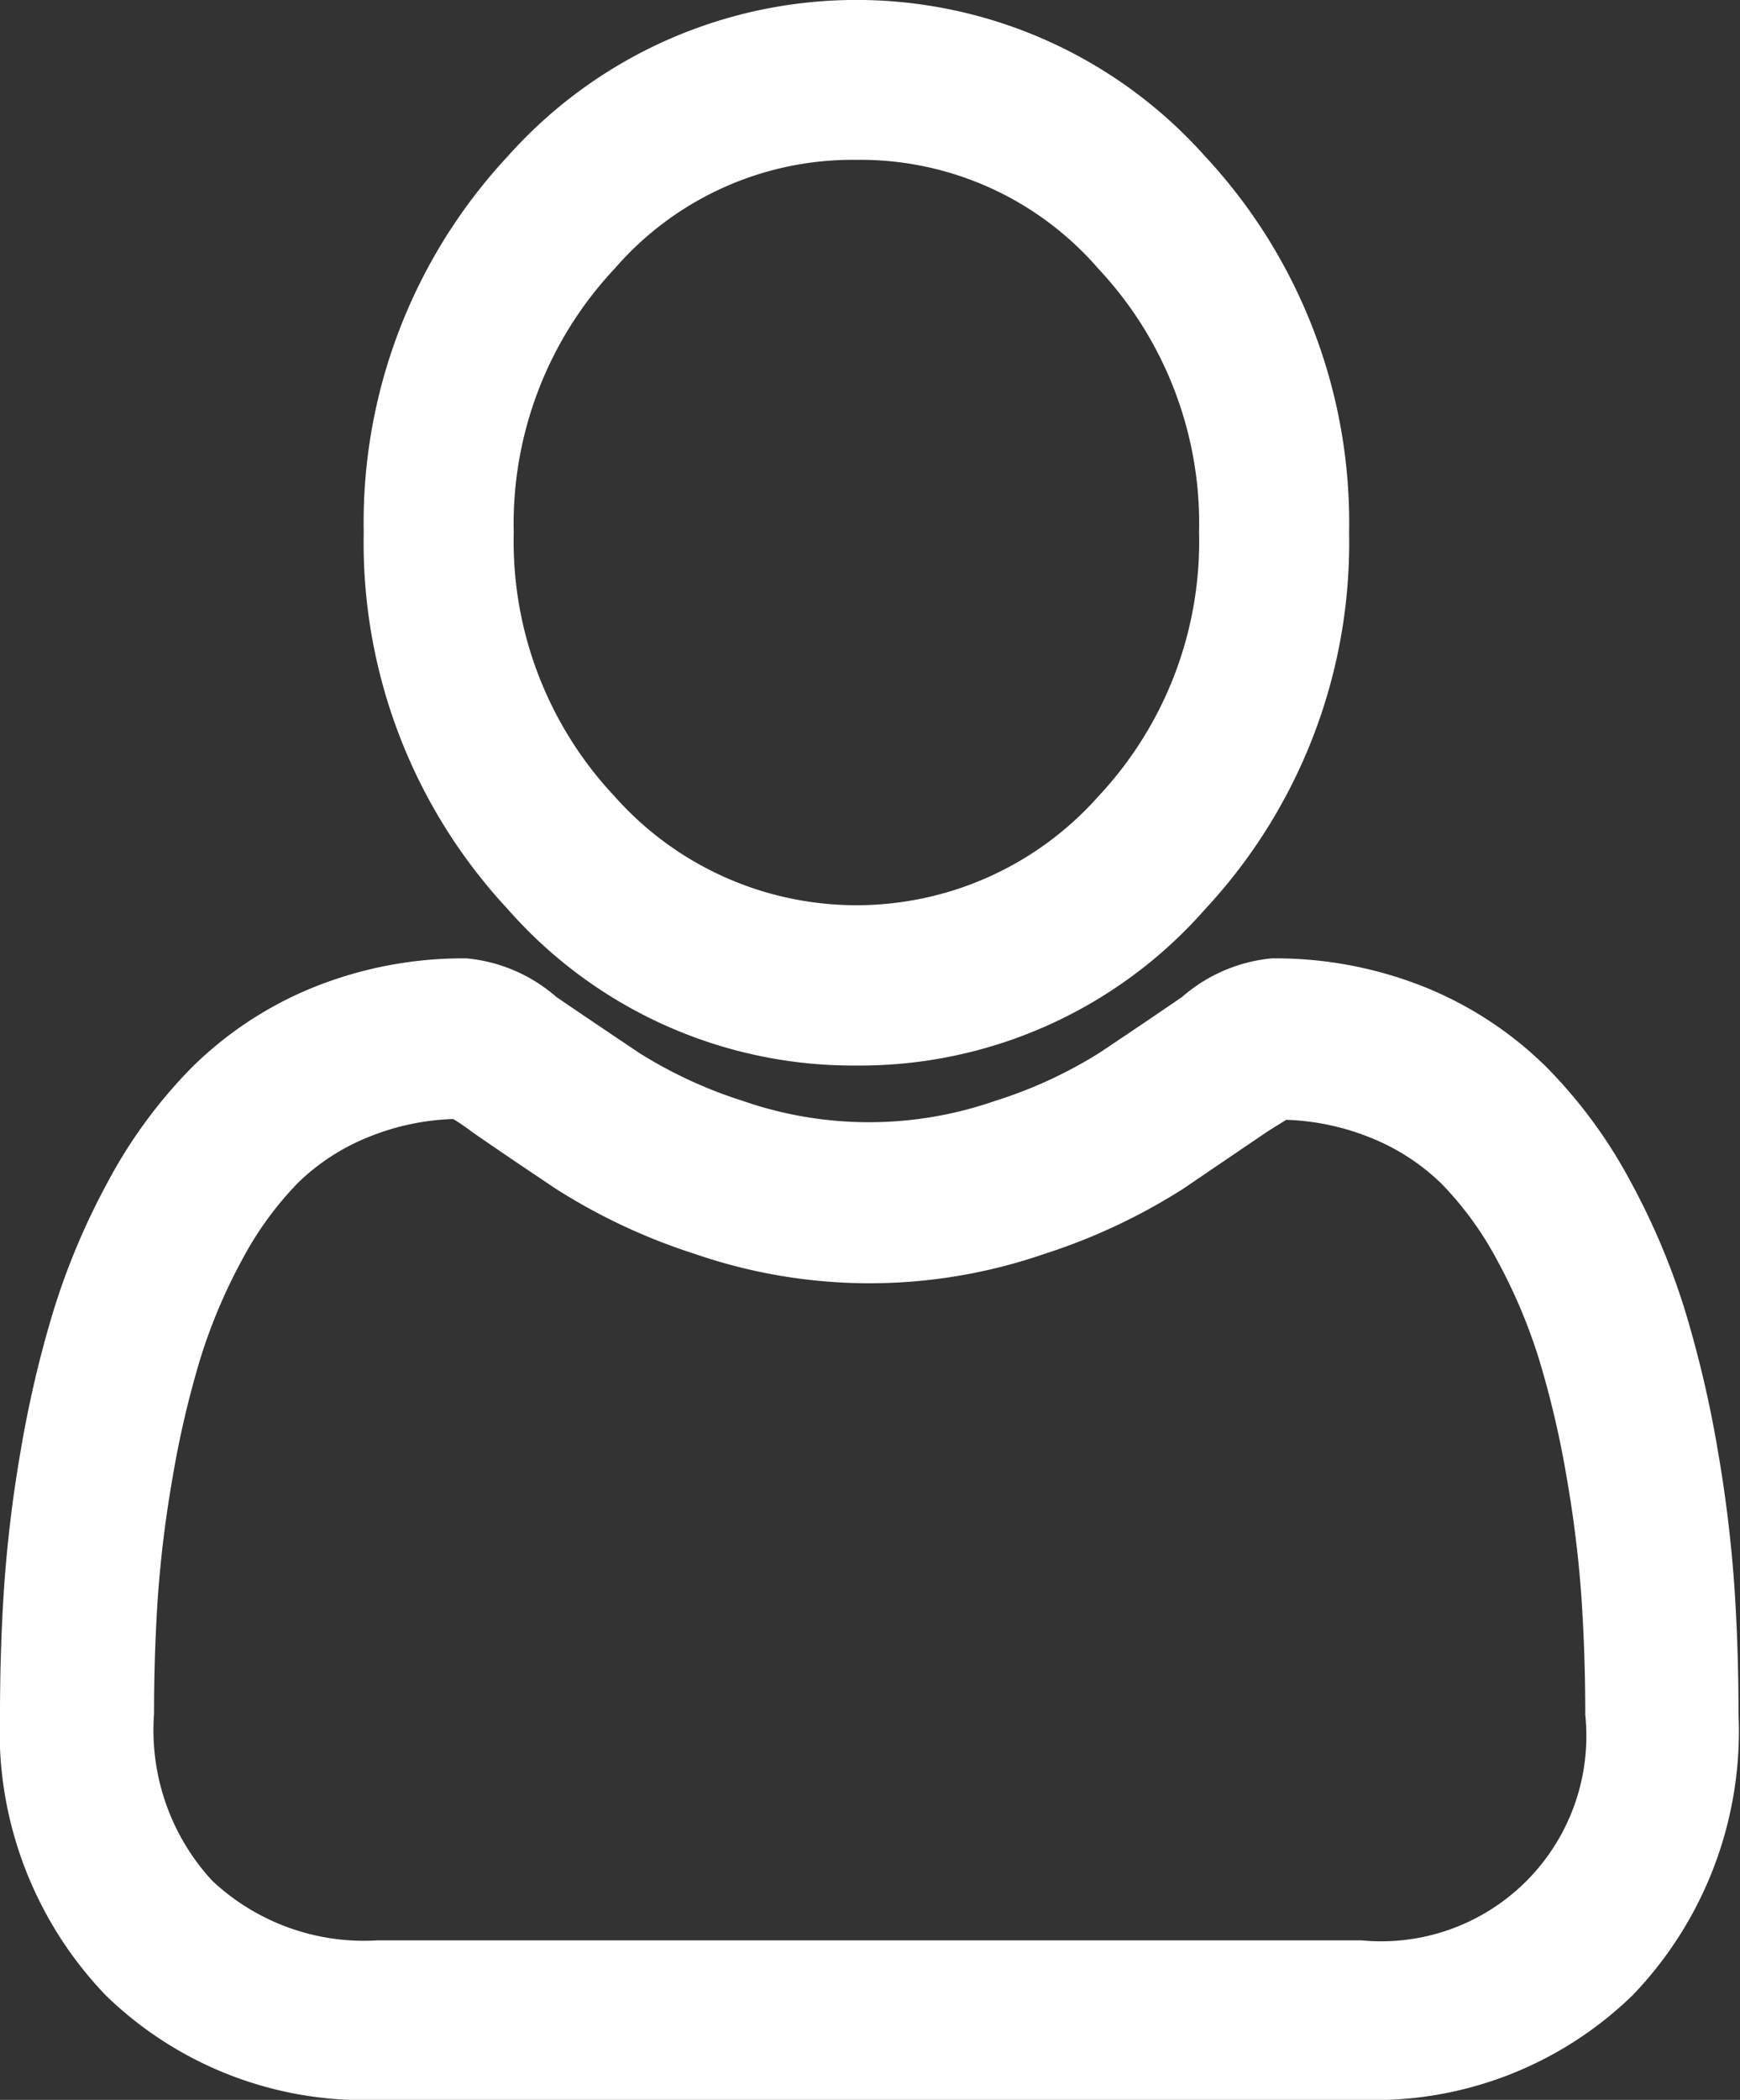 <svg xmlns="http://www.w3.org/2000/svg" width="15.17" height="18.3" viewBox="0 0 15.17 18.3"><rect x="0" y="0" width="15.17" height="18.3" fill="#333333" stroke="none"/><g transform="translate(0.15 0.15)"><path d="M91.178,8.986A3.862,3.862,0,0,0,94.109,7.67a4.538,4.538,0,0,0,1.215-3.177,4.538,4.538,0,0,0-1.215-3.177,3.922,3.922,0,0,0-5.863,0,4.538,4.538,0,0,0-1.215,3.177A4.538,4.538,0,0,0,88.246,7.67,3.864,3.864,0,0,0,91.178,8.986Zm-2.218-6.9a2.968,2.968,0,0,1,4.436,0,3.39,3.39,0,0,1,.919,2.4A3.39,3.39,0,0,1,93.4,6.9a2.967,2.967,0,0,1-4.436,0,3.389,3.389,0,0,1-.919-2.4,3.39,3.39,0,0,1,.919-2.4Zm0,0" transform="translate(-83.861 0)" fill="#fff"/><path d="M91.178,9.136a4.008,4.008,0,0,1-3.042-1.365,4.684,4.684,0,0,1-1.254-3.279,4.683,4.683,0,0,1,1.254-3.278,4.072,4.072,0,0,1,6.083,0,4.684,4.684,0,0,1,1.254,3.279,4.684,4.684,0,0,1-1.254,3.279A4.007,4.007,0,0,1,91.178,9.136Zm0-8.986a3.718,3.718,0,0,0-2.821,1.268,4.392,4.392,0,0,0-1.175,3.075,4.393,4.393,0,0,0,1.175,3.075,3.772,3.772,0,0,0,5.642,0,4.393,4.393,0,0,0,1.175-3.075A4.393,4.393,0,0,0,94,1.418,3.718,3.718,0,0,0,91.178.15Zm0,7.893A3.029,3.029,0,0,1,88.85,7a3.533,3.533,0,0,1-.959-2.506,3.533,3.533,0,0,1,.959-2.505,3.118,3.118,0,0,1,4.657,0,3.534,3.534,0,0,1,.959,2.506A3.534,3.534,0,0,1,93.506,7,3.028,3.028,0,0,1,91.178,8.043Zm0-6.8a2.743,2.743,0,0,0-2.108.948,3.246,3.246,0,0,0-.88,2.3,3.245,3.245,0,0,0,.88,2.3,2.818,2.818,0,0,0,4.216,0,3.246,3.246,0,0,0,.879-2.3,3.246,3.246,0,0,0-.879-2.3A2.743,2.743,0,0,0,91.178,1.243Z" transform="translate(-83.861 0)" fill="#fff"/><path d="M14.833,252.65a11.593,11.593,0,0,0-.144-1.179,9.649,9.649,0,0,0-.277-1.185,6,6,0,0,0-.466-1.105,4.15,4.15,0,0,0-.7-.957,3.079,3.079,0,0,0-1.008-.663,3.347,3.347,0,0,0-1.287-.244,1.275,1.275,0,0,0-.7.31c-.209.143-.454.308-.727.49a4.073,4.073,0,0,1-.94.434,3.5,3.5,0,0,1-2.3,0,4.063,4.063,0,0,1-.94-.434c-.27-.181-.515-.346-.727-.491a1.273,1.273,0,0,0-.7-.31,3.343,3.343,0,0,0-1.287.244,3.077,3.077,0,0,0-1.008.663,4.151,4.151,0,0,0-.7.957,6.008,6.008,0,0,0-.465,1.105,9.672,9.672,0,0,0-.277,1.185,11.512,11.512,0,0,0-.144,1.179c-.024.356-.036.727-.036,1.1A3.175,3.175,0,0,0,.879,256.1a3.083,3.083,0,0,0,2.265.865h8.582a3.083,3.083,0,0,0,2.265-.865,3.174,3.174,0,0,0,.879-2.344c0-.376-.012-.747-.036-1.1ZM13.27,255.3a2.074,2.074,0,0,1-1.545.563H3.144A2.074,2.074,0,0,1,1.6,255.3a2.076,2.076,0,0,1-.555-1.552c0-.35.011-.695.033-1.026a10.384,10.384,0,0,1,.131-1.062,8.532,8.532,0,0,1,.244-1.045,4.892,4.892,0,0,1,.379-.9,3.078,3.078,0,0,1,.516-.708,2.042,2.042,0,0,1,.671-.437,2.309,2.309,0,0,1,.823-.166c.037.02.1.059.207.131.215.146.462.314.736.5a5.065,5.065,0,0,0,1.18.552,4.5,4.5,0,0,0,2.943,0,5.072,5.072,0,0,0,1.181-.553c.28-.187.521-.35.735-.5.106-.072.171-.111.207-.131a2.311,2.311,0,0,1,.823.166,2.045,2.045,0,0,1,.671.437,3.07,3.07,0,0,1,.516.708,4.874,4.874,0,0,1,.379.9,8.508,8.508,0,0,1,.244,1.045,10.472,10.472,0,0,1,.131,1.062h0c.022.33.033.675.033,1.026a2.075,2.075,0,0,1-.555,1.551Zm0,0" transform="translate(0 -238.96)" fill="#fff"/><path d="M11.725,257.11H3.144A3.228,3.228,0,0,1,.773,256.2a3.32,3.32,0,0,1-.923-2.45c0-.378.012-.752.036-1.112a11.666,11.666,0,0,1,.146-1.195,9.823,9.823,0,0,1,.281-1.2,6.157,6.157,0,0,1,.477-1.133,4.3,4.3,0,0,1,.727-.992,3.226,3.226,0,0,1,1.057-.7,3.492,3.492,0,0,1,1.344-.256,1.385,1.385,0,0,1,.782.336c.209.143.453.307.726.49a3.916,3.916,0,0,0,.9.416,3.348,3.348,0,0,0,2.2,0,3.928,3.928,0,0,0,.905-.416c.273-.182.517-.347.725-.49a1.387,1.387,0,0,1,.782-.336,3.5,3.5,0,0,1,1.345.255,3.229,3.229,0,0,1,1.057.7,4.3,4.3,0,0,1,.727.992,6.145,6.145,0,0,1,.477,1.133,9.8,9.8,0,0,1,.281,1.2,11.745,11.745,0,0,1,.146,1.194c.024.358.036.732.036,1.112a3.318,3.318,0,0,1-.923,2.45A3.228,3.228,0,0,1,11.725,257.11Zm-7.806-9.644a3.194,3.194,0,0,0-1.23.233,2.928,2.928,0,0,0-.96.631,4,4,0,0,0-.676.923A5.857,5.857,0,0,0,.6,250.33,9.524,9.524,0,0,0,.328,251.5a11.367,11.367,0,0,0-.143,1.164c-.023.353-.035.72-.035,1.092a3.031,3.031,0,0,0,.835,2.237,2.939,2.939,0,0,0,2.159.821h8.582a2.939,2.939,0,0,0,2.159-.821,3.03,3.03,0,0,0,.835-2.237c0-.373-.012-.74-.036-1.092a11.444,11.444,0,0,0-.143-1.163,9.5,9.5,0,0,0-.273-1.167,5.844,5.844,0,0,0-.454-1.078,4,4,0,0,0-.676-.923,2.93,2.93,0,0,0-.96-.631,3.2,3.2,0,0,0-1.23-.232,1.171,1.171,0,0,0-.613.284c-.209.143-.454.308-.728.491a4.22,4.22,0,0,1-.976.451,3.647,3.647,0,0,1-2.4,0,4.207,4.207,0,0,1-.975-.451c-.274-.183-.519-.349-.729-.492A1.17,1.17,0,0,0,3.919,247.466Zm7.806,8.551H3.144a2.216,2.216,0,0,1-1.651-.607,2.217,2.217,0,0,1-.6-1.658c0-.354.011-.7.033-1.036a10.536,10.536,0,0,1,.132-1.077,8.679,8.679,0,0,1,.248-1.063,5.041,5.041,0,0,1,.39-.926,3.228,3.228,0,0,1,.541-.742,2.191,2.191,0,0,1,.72-.469,2.46,2.46,0,0,1,.876-.177h.041l.036.02c.058.032.132.079.219.138.222.152.469.318.735.5a4.916,4.916,0,0,0,1.145.535,4.366,4.366,0,0,0,2.847,0A4.926,4.926,0,0,0,10,248.913c.285-.191.525-.353.734-.5.088-.06.162-.107.219-.138l.036-.02h.041a2.462,2.462,0,0,1,.876.177,2.193,2.193,0,0,1,.719.469,3.219,3.219,0,0,1,.541.742,5.022,5.022,0,0,1,.391.926,8.657,8.657,0,0,1,.248,1.063,10.626,10.626,0,0,1,.132,1.077v.005c.022.33.033.677.033,1.031a2.086,2.086,0,0,1-2.25,2.265ZM3.8,248.562a2.14,2.14,0,0,0-.727.153,1.894,1.894,0,0,0-.622.4,2.929,2.929,0,0,0-.49.673,4.74,4.74,0,0,0-.367.871,8.38,8.38,0,0,0-.239,1.026,10.236,10.236,0,0,0-.129,1.046c-.022.327-.033.668-.033,1.016A1.934,1.934,0,0,0,1.7,255.2a1.932,1.932,0,0,0,1.439.52h8.582a1.789,1.789,0,0,0,1.95-1.965c0-.349-.011-.69-.033-1.016v-.005a10.343,10.343,0,0,0-.128-1.042,8.36,8.36,0,0,0-.239-1.026,4.723,4.723,0,0,0-.367-.871,2.922,2.922,0,0,0-.49-.673,1.9,1.9,0,0,0-.622-.4,2.143,2.143,0,0,0-.728-.153c-.036.022-.088.055-.161.1-.21.143-.451.306-.736.5a5.22,5.22,0,0,1-1.216.57,4.667,4.667,0,0,1-3.039,0,5.21,5.21,0,0,1-1.216-.569c-.266-.178-.514-.345-.737-.5C3.89,248.617,3.838,248.584,3.8,248.562Z" transform="translate(0 -238.96)" fill="#fff"/></g></svg>